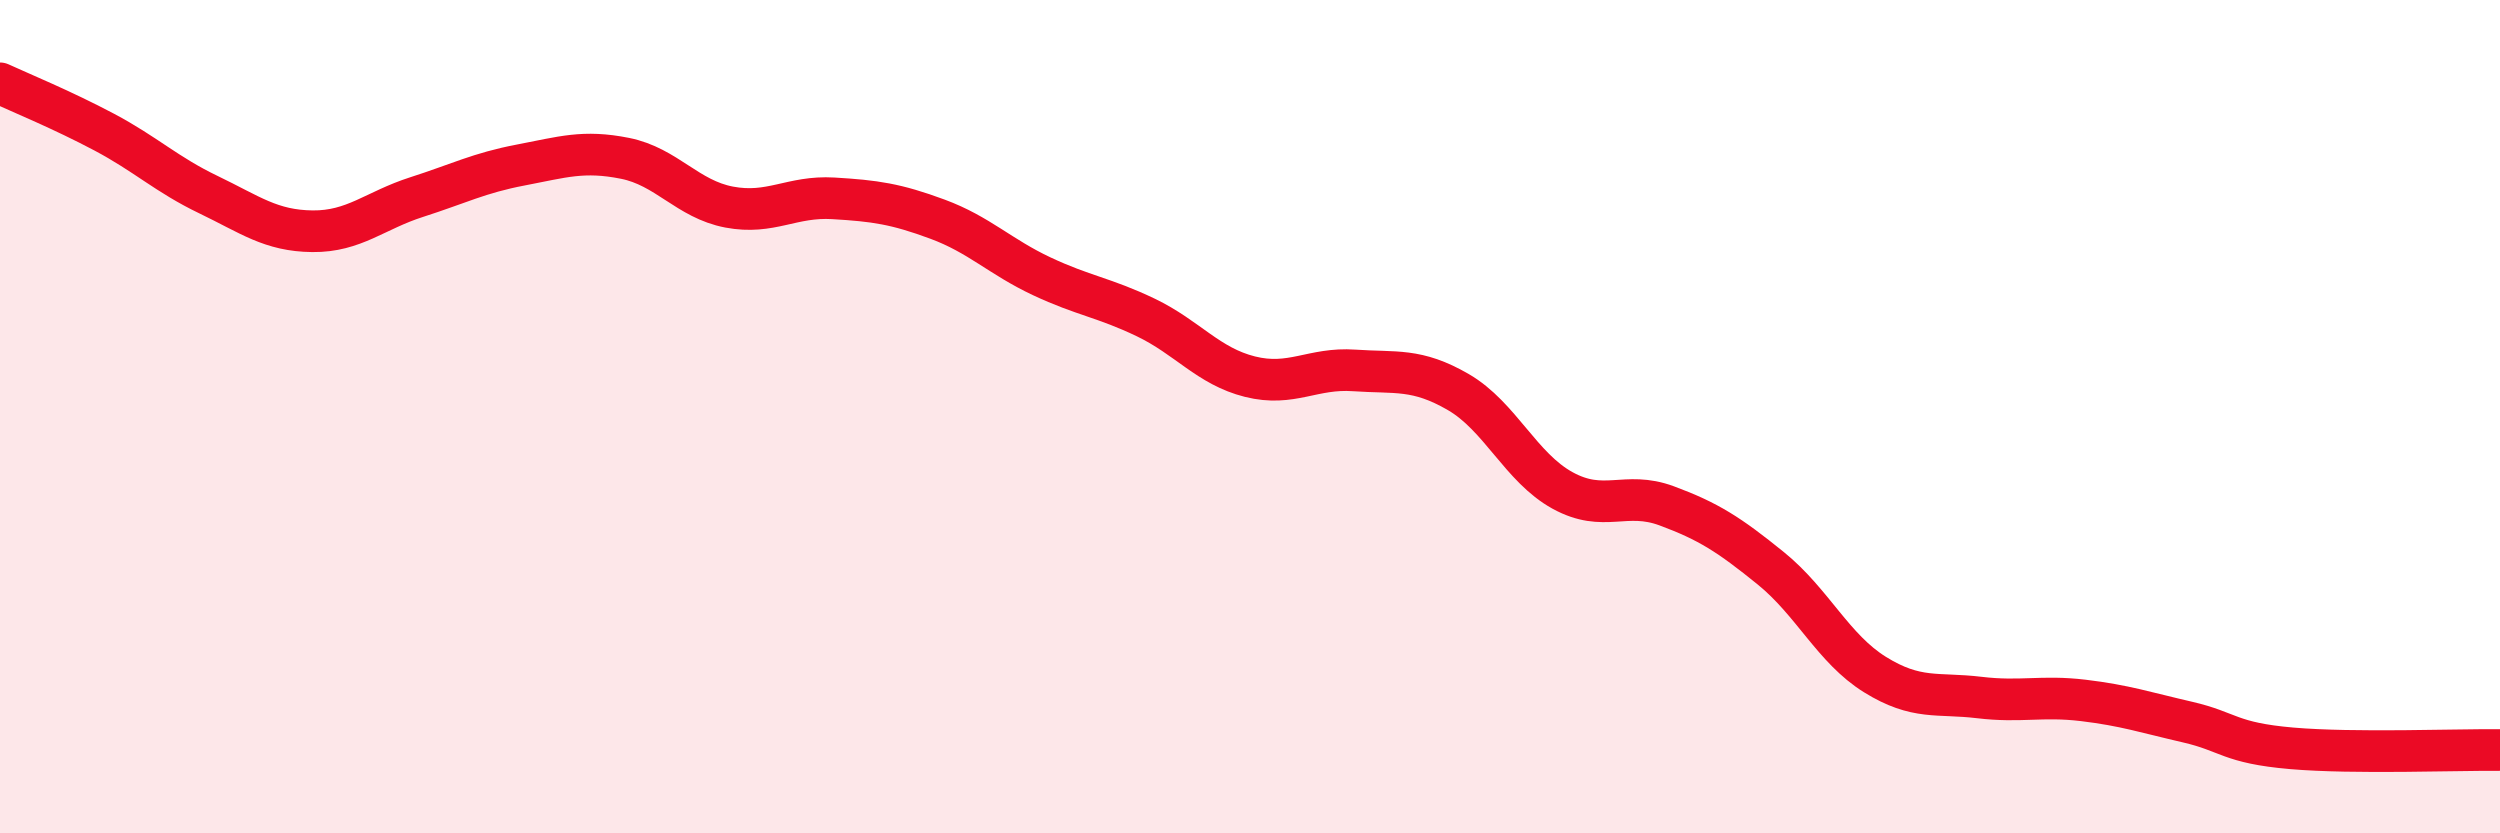 
    <svg width="60" height="20" viewBox="0 0 60 20" xmlns="http://www.w3.org/2000/svg">
      <path
        d="M 0,2 C 0.5,2.23 1.5,2.64 2.5,3.17 C 3.5,3.7 4,4.19 5,4.67 C 6,5.15 6.5,5.54 7.5,5.55 C 8.5,5.56 9,5.05 10,4.73 C 11,4.41 11.5,4.15 12.5,3.96 C 13.5,3.77 14,3.6 15,3.8 C 16,4 16.5,4.78 17.5,4.97 C 18.5,5.16 19,4.7 20,4.76 C 21,4.82 21.5,4.89 22.5,5.26 C 23.5,5.63 24,6.16 25,6.63 C 26,7.1 26.5,7.14 27.5,7.62 C 28.5,8.1 29,8.79 30,9.04 C 31,9.29 31.5,8.82 32.5,8.89 C 33.5,8.96 34,8.83 35,9.41 C 36,9.99 36.5,11.22 37.5,11.77 C 38.5,12.32 39,11.77 40,12.14 C 41,12.51 41.5,12.83 42.5,13.64 C 43.5,14.45 44,15.57 45,16.19 C 46,16.81 46.5,16.62 47.5,16.74 C 48.5,16.86 49,16.69 50,16.81 C 51,16.93 51.5,17.1 52.5,17.33 C 53.5,17.56 53.5,17.83 55,17.96 C 56.5,18.09 59,17.99 60,18L60 20L0 20Z"
        fill="#EB0A25"
        opacity="0.1"
        stroke-linecap="round"
        stroke-linejoin="round"
      />
      <path
        d="M 0,2 C 0.5,2.23 1.5,2.64 2.5,3.17 C 3.5,3.7 4,4.19 5,4.67 C 6,5.15 6.5,5.54 7.5,5.55 C 8.5,5.56 9,5.05 10,4.73 C 11,4.41 11.5,4.15 12.5,3.96 C 13.5,3.77 14,3.6 15,3.8 C 16,4 16.5,4.78 17.5,4.97 C 18.5,5.16 19,4.7 20,4.76 C 21,4.82 21.5,4.89 22.5,5.26 C 23.5,5.63 24,6.16 25,6.63 C 26,7.1 26.5,7.14 27.5,7.62 C 28.5,8.1 29,8.79 30,9.04 C 31,9.29 31.5,8.82 32.5,8.89 C 33.5,8.96 34,8.83 35,9.41 C 36,9.99 36.5,11.22 37.5,11.77 C 38.5,12.32 39,11.77 40,12.14 C 41,12.51 41.5,12.83 42.5,13.64 C 43.5,14.45 44,15.57 45,16.19 C 46,16.81 46.5,16.62 47.5,16.74 C 48.5,16.86 49,16.69 50,16.81 C 51,16.93 51.5,17.1 52.5,17.33 C 53.5,17.56 53.5,17.83 55,17.96 C 56.5,18.09 59,17.99 60,18"
        stroke="#EB0A25"
        stroke-width="1"
        fill="none"
        stroke-linecap="round"
        stroke-linejoin="round"
      />
    </svg>
  